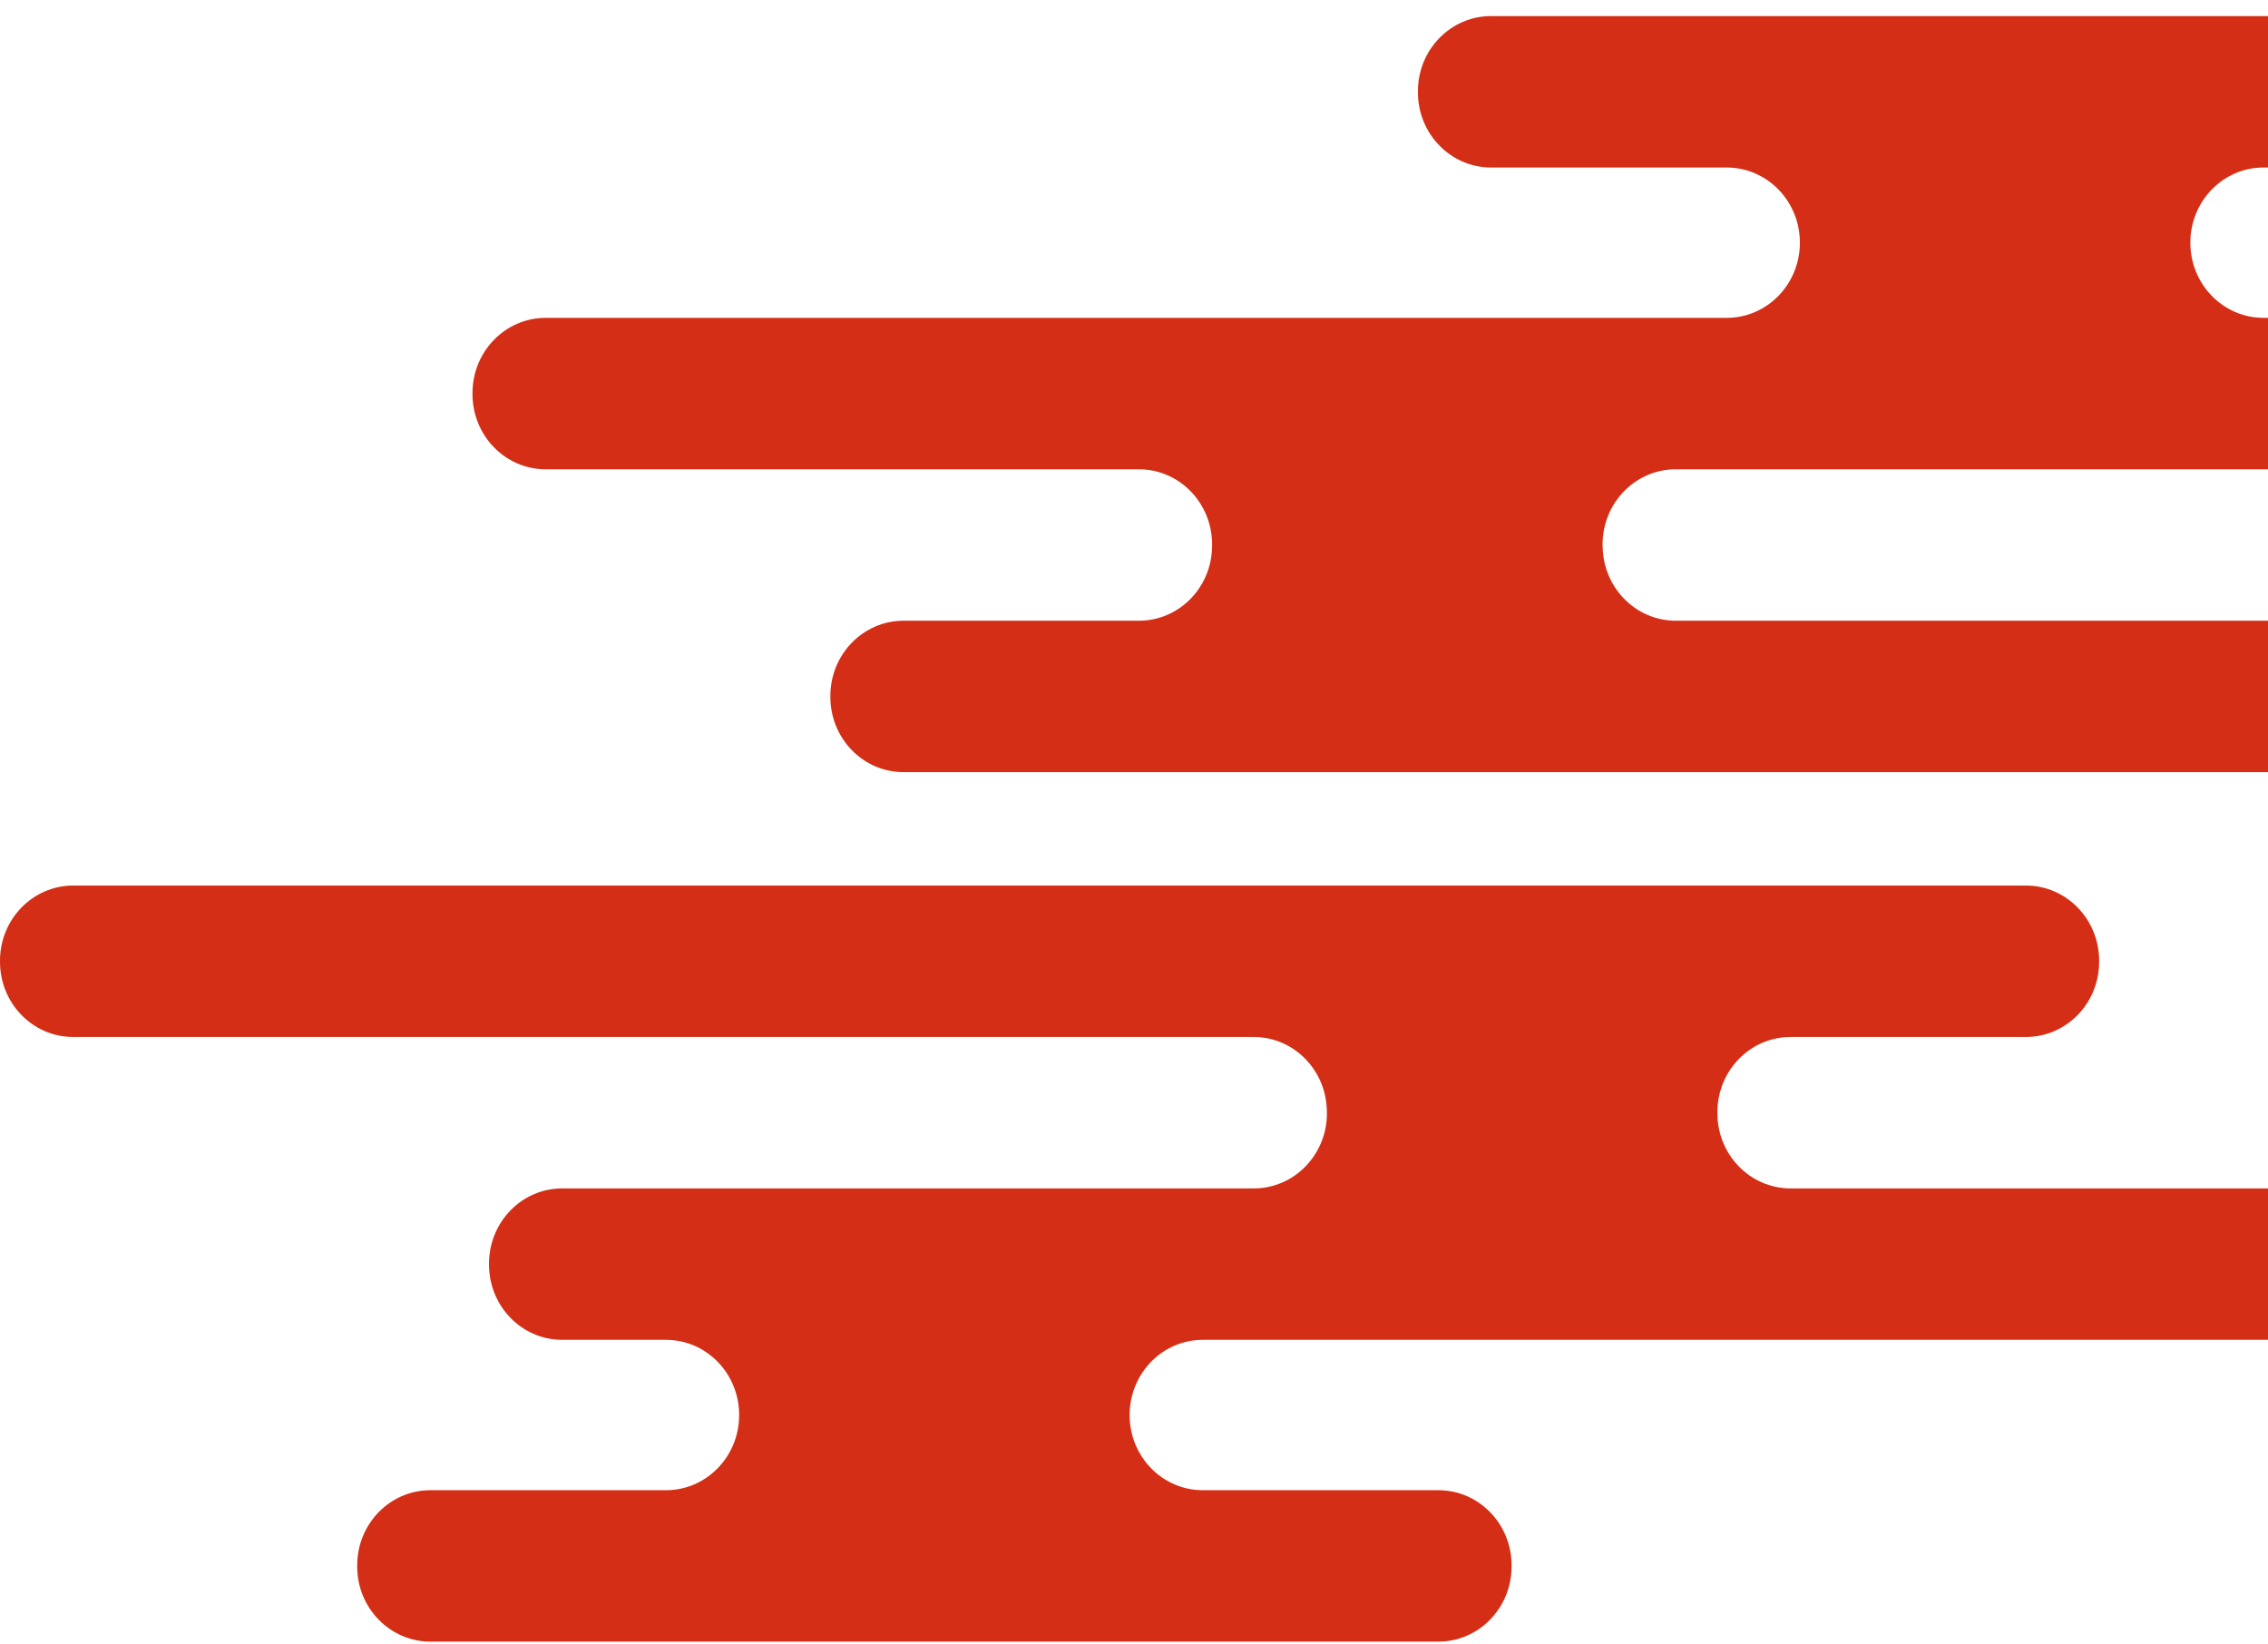 <svg width="120" height="87" viewBox="0 0 120 87" fill="none" xmlns="http://www.w3.org/2000/svg">
<path d="M70.208 58.839V58.896C70.208 61.093 68.475 62.873 66.336 62.873H29.746C27.607 62.873 25.874 64.653 25.874 66.85V66.907C25.874 69.105 27.607 70.884 29.746 70.884H35.236C37.376 70.884 39.109 72.664 39.109 74.862C39.109 77.059 37.376 78.839 35.236 78.839H22.771C20.632 78.839 18.899 80.619 18.899 82.816V82.873C18.899 85.07 20.632 86.85 22.771 86.85H76.105C78.245 86.85 79.978 85.07 79.978 82.873V82.816C79.978 80.619 78.245 78.839 76.105 78.839H63.64C61.501 78.839 59.768 77.059 59.768 74.862C59.768 72.664 61.501 70.884 63.64 70.884H126.128C128.267 70.884 130 69.105 130 66.907V66.85C130 64.653 128.267 62.873 126.128 62.873H94.74C92.601 62.873 90.868 61.093 90.868 58.896V58.839C90.868 56.642 92.601 54.862 94.74 54.862H107.193C109.333 54.862 111.065 53.082 111.065 50.884V50.828C111.065 48.63 109.333 46.85 107.193 46.85H3.872C1.733 46.85 0 48.63 0 50.828V50.884C0 53.082 1.733 54.862 3.872 54.862H66.332C68.472 54.862 70.204 56.642 70.204 58.839H70.208Z" fill="#D42F16"/>
<path d="M84.792 28.862V28.805C84.792 26.608 86.525 24.828 88.664 24.828H125.254C127.394 24.828 129.126 23.048 129.126 20.85V20.794C129.126 18.596 127.394 16.816 125.254 16.816H119.764C117.624 16.816 115.891 15.036 115.891 12.839C115.891 10.642 117.624 8.862 119.764 8.862H132.229C134.368 8.862 136.101 7.082 136.101 4.884V4.828C136.101 2.63 134.368 0.85 132.229 0.85H78.895C76.755 0.85 75.022 2.63 75.022 4.828V4.884C75.022 7.082 76.755 8.862 78.895 8.862H91.36C93.499 8.862 95.232 10.642 95.232 12.839C95.232 15.036 93.499 16.816 91.36 16.816H28.872C26.733 16.816 25 18.596 25 20.794V20.85C25 23.048 26.733 24.828 28.872 24.828H60.26C62.399 24.828 64.132 26.608 64.132 28.805V28.862C64.132 31.059 62.399 32.839 60.26 32.839H47.807C45.667 32.839 43.935 34.619 43.935 36.816V36.873C43.935 39.071 45.667 40.85 47.807 40.85H151.128C153.267 40.85 155 39.071 155 36.873V36.816C155 34.619 153.267 32.839 151.128 32.839H88.668C86.528 32.839 84.796 31.059 84.796 28.862H84.792Z" fill="#D42F16"/>
</svg>
